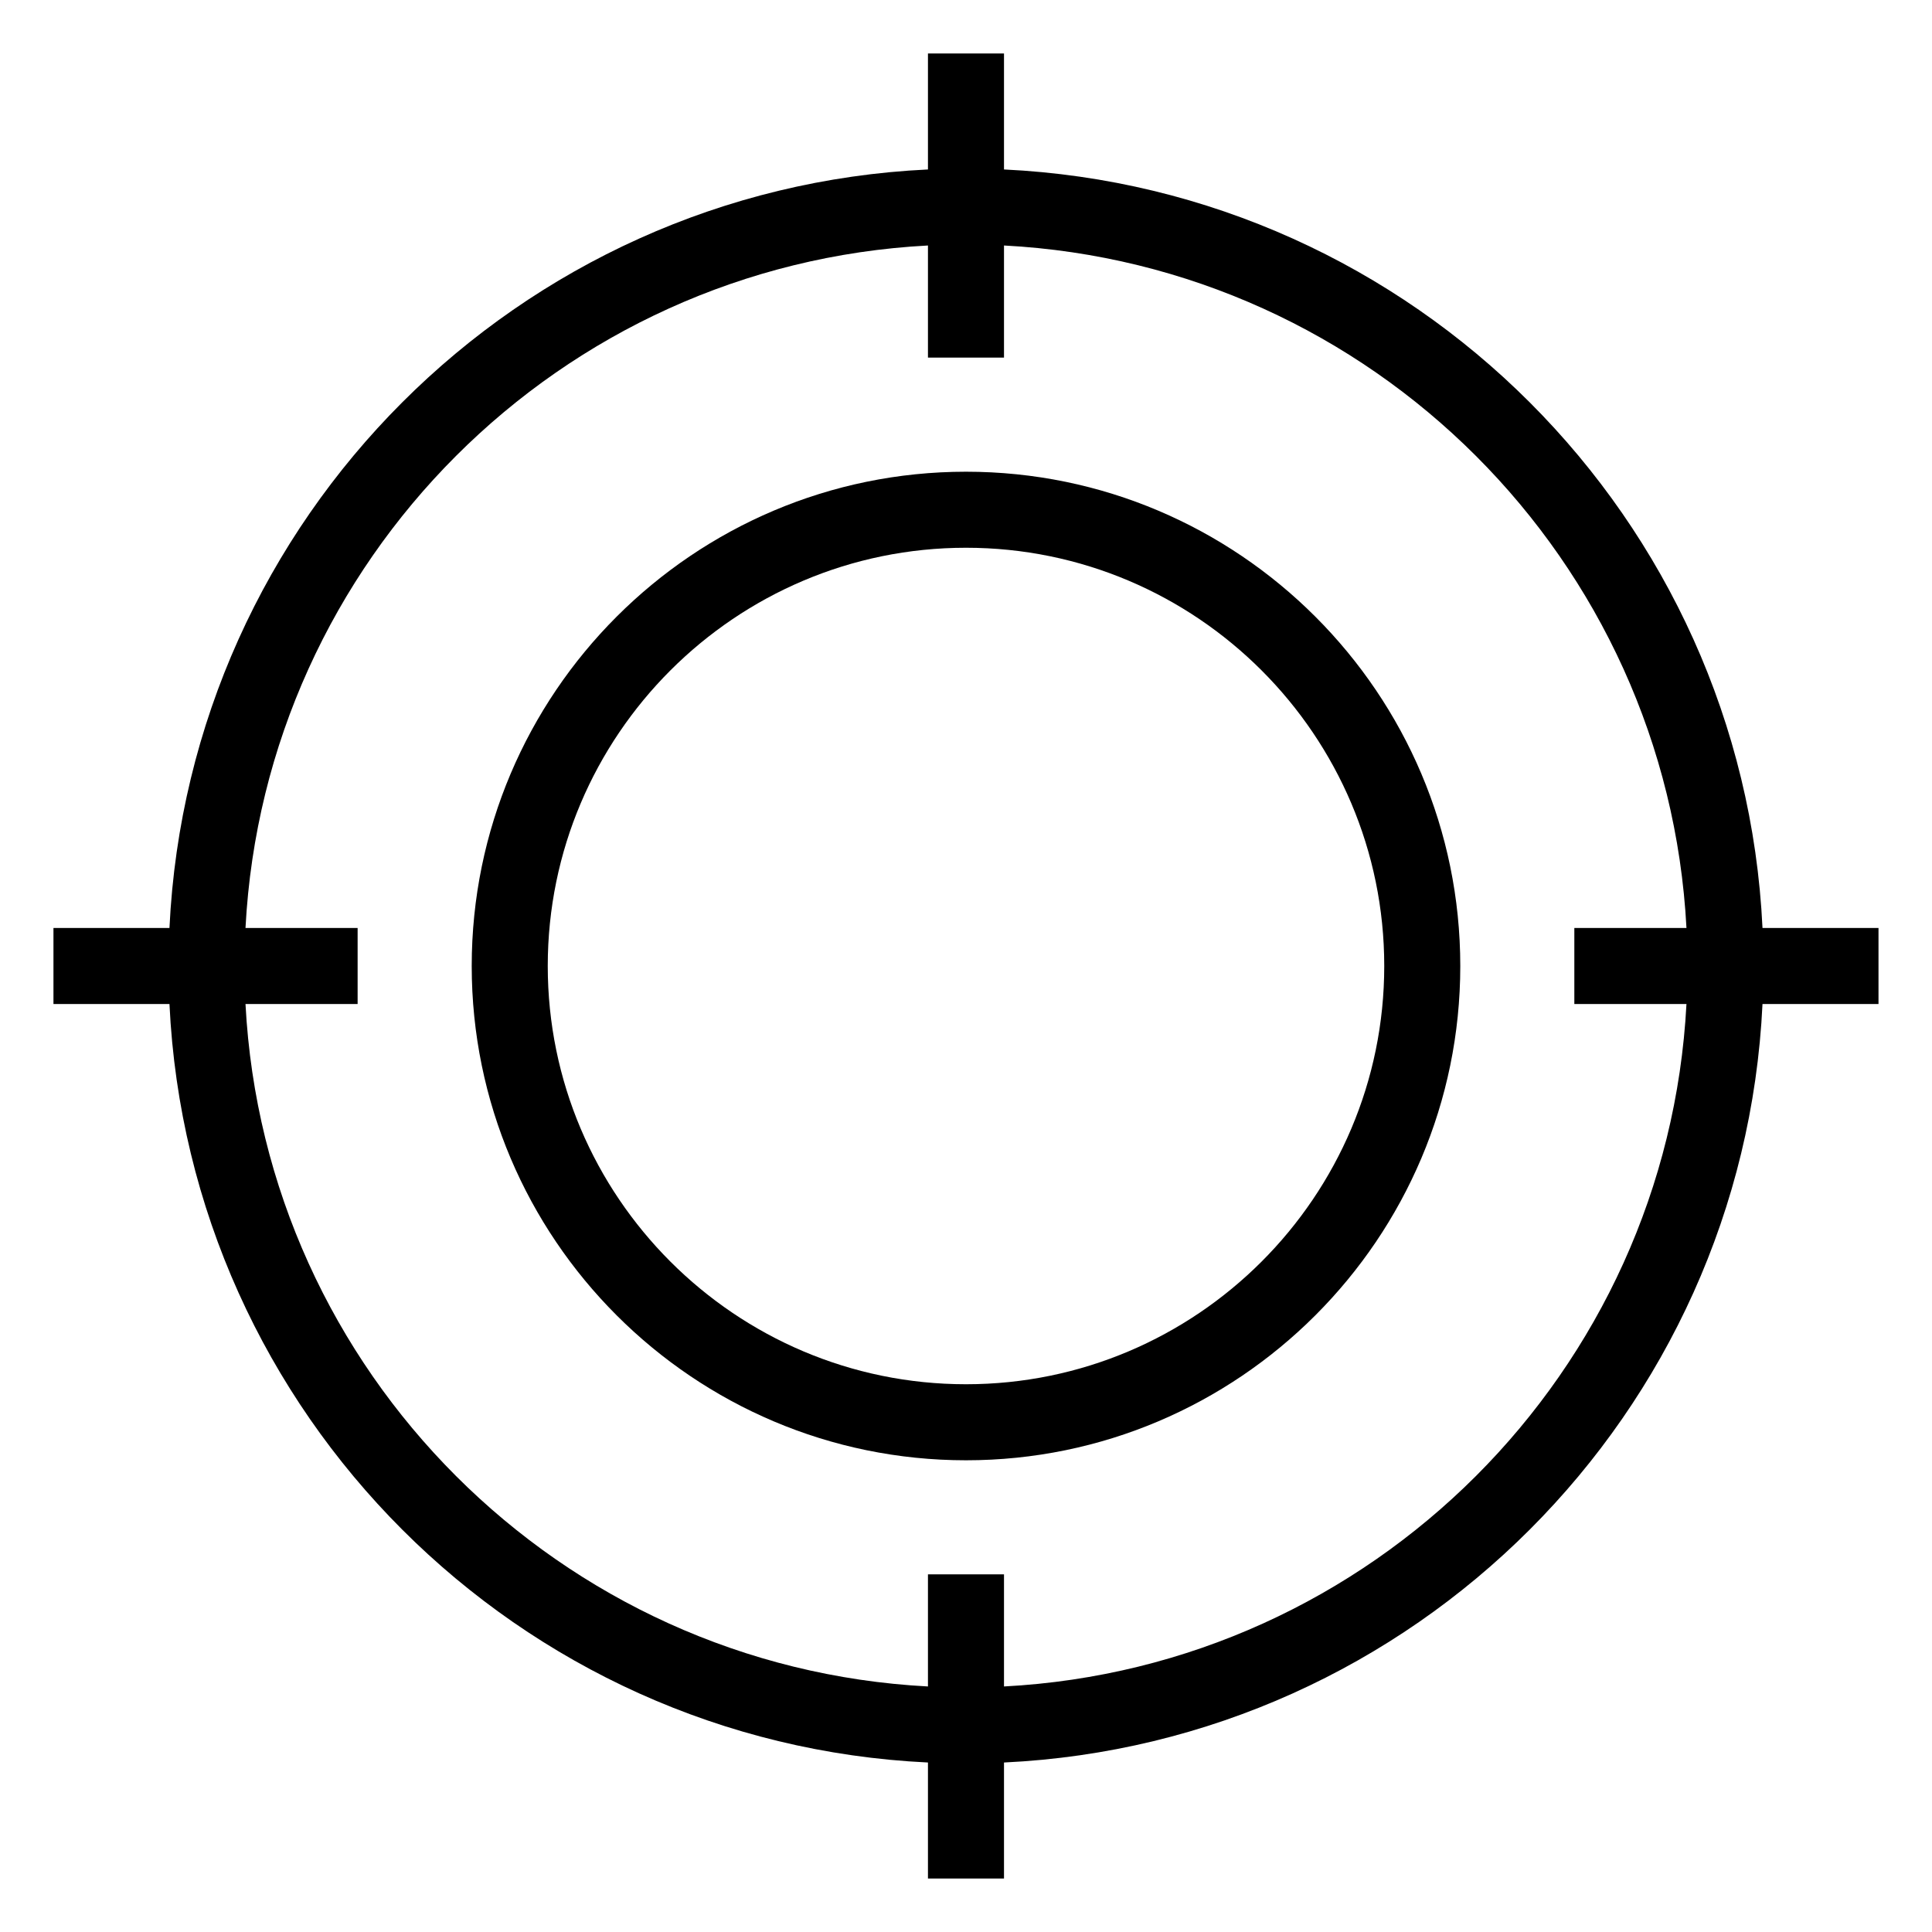 <?xml version="1.0" encoding="UTF-8"?>
<!-- Uploaded to: SVG Repo, www.svgrepo.com, Generator: SVG Repo Mixer Tools -->
<svg fill="#000000" width="800px" height="800px" version="1.1" viewBox="144 144 512 512" xmlns="http://www.w3.org/2000/svg">
 <g>
  <path d="m410.07 188.91v-30.742h-20.152v30.742c-108.62 5.148-195.86 92.387-201.01 201.01h-30.742v20.152h30.742c5.148 108.62 92.387 195.86 201.01 201.01v30.742h20.152v-30.742c108.62-5.148 195.86-92.391 201.01-201.01h30.742v-20.152h-30.742c-5.148-108.62-92.391-195.86-201.01-201.01zm0 402.02v-29.715h-20.152v29.715c-97.508-5.109-175.75-83.352-180.86-180.86h29.715v-20.152h-29.715c5.106-97.508 83.348-175.75 180.86-180.86v29.715h20.152v-29.715c97.508 5.106 175.75 83.348 180.86 180.86h-29.715v20.152h29.715c-5.109 97.508-83.352 175.75-180.86 180.86z"/>
  <path d="m400 269.01c-72.227 0-130.99 58.754-130.99 130.99 0 72.234 58.766 130.99 130.99 130.99s130.99-58.766 130.99-130.99c-0.004-72.227-58.766-130.99-130.99-130.99zm0 241.83c-61.113 0-110.84-49.727-110.84-110.84 0-61.113 49.727-110.84 110.84-110.84s110.84 49.727 110.84 110.84c-0.004 61.113-49.73 110.84-110.84 110.84z"/>
 </g>
</svg>